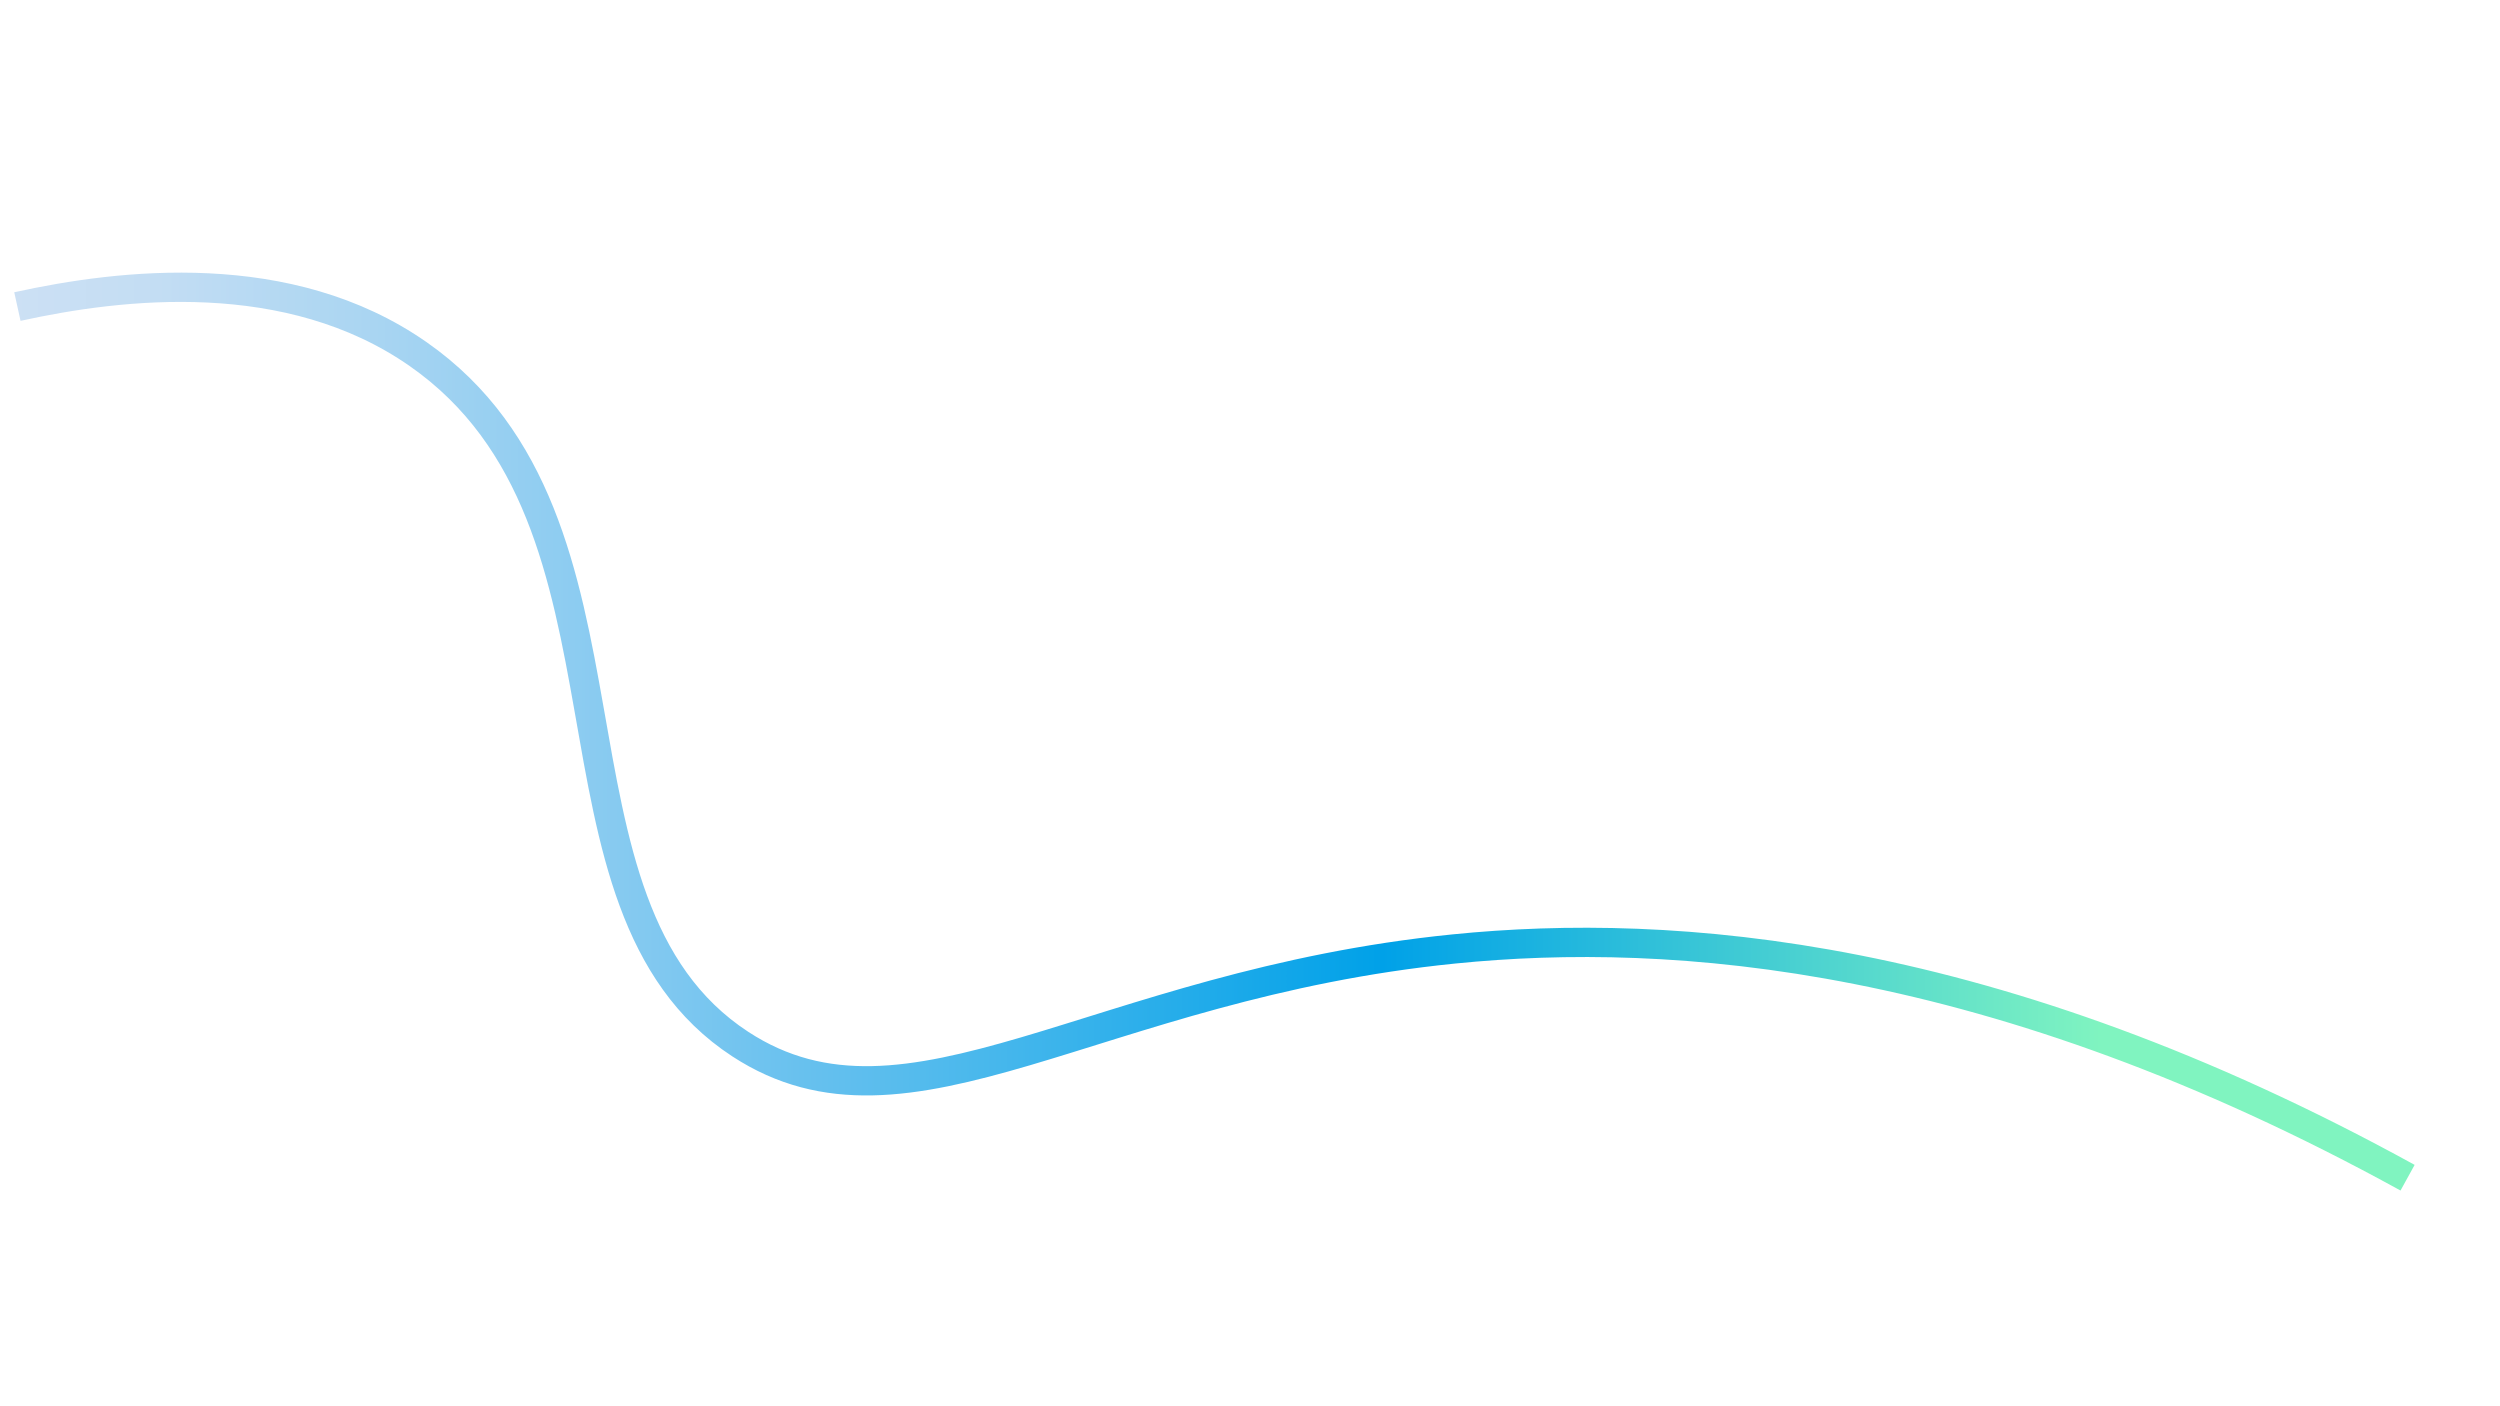 <svg id="Layer_1" data-name="Layer 1" xmlns="http://www.w3.org/2000/svg" xmlns:xlink="http://www.w3.org/1999/xlink" viewBox="0 0 1366 768"><defs><style>.cls-1{fill:none;stroke-miterlimit:10;stroke-width:16px;stroke:url(#linear-gradient);}</style><linearGradient id="linear-gradient" x1="7.78" y1="399.74" x2="1319.36" y2="399.74" gradientUnits="userSpaceOnUse"><stop offset="0" stop-color="#cce0f4"/><stop offset="0.06" stop-color="#c3ddf3"/><stop offset="0.15" stop-color="#a9d5f2"/><stop offset="0.27" stop-color="#80c8f0"/><stop offset="0.41" stop-color="#46b7ec"/><stop offset="0.57" stop-color="#00a1e8"/><stop offset="0.87" stop-color="#80f4c0"/></linearGradient></defs><path class="cls-1" d="M9.5,167.5c56.57-12.42,148.29-23.38,219,26,131.5,91.83,58.92,300.54,176,377,92.1,60.14,193.28-32.25,390-52,119.17-12,294.76.58,521,125"/></svg>